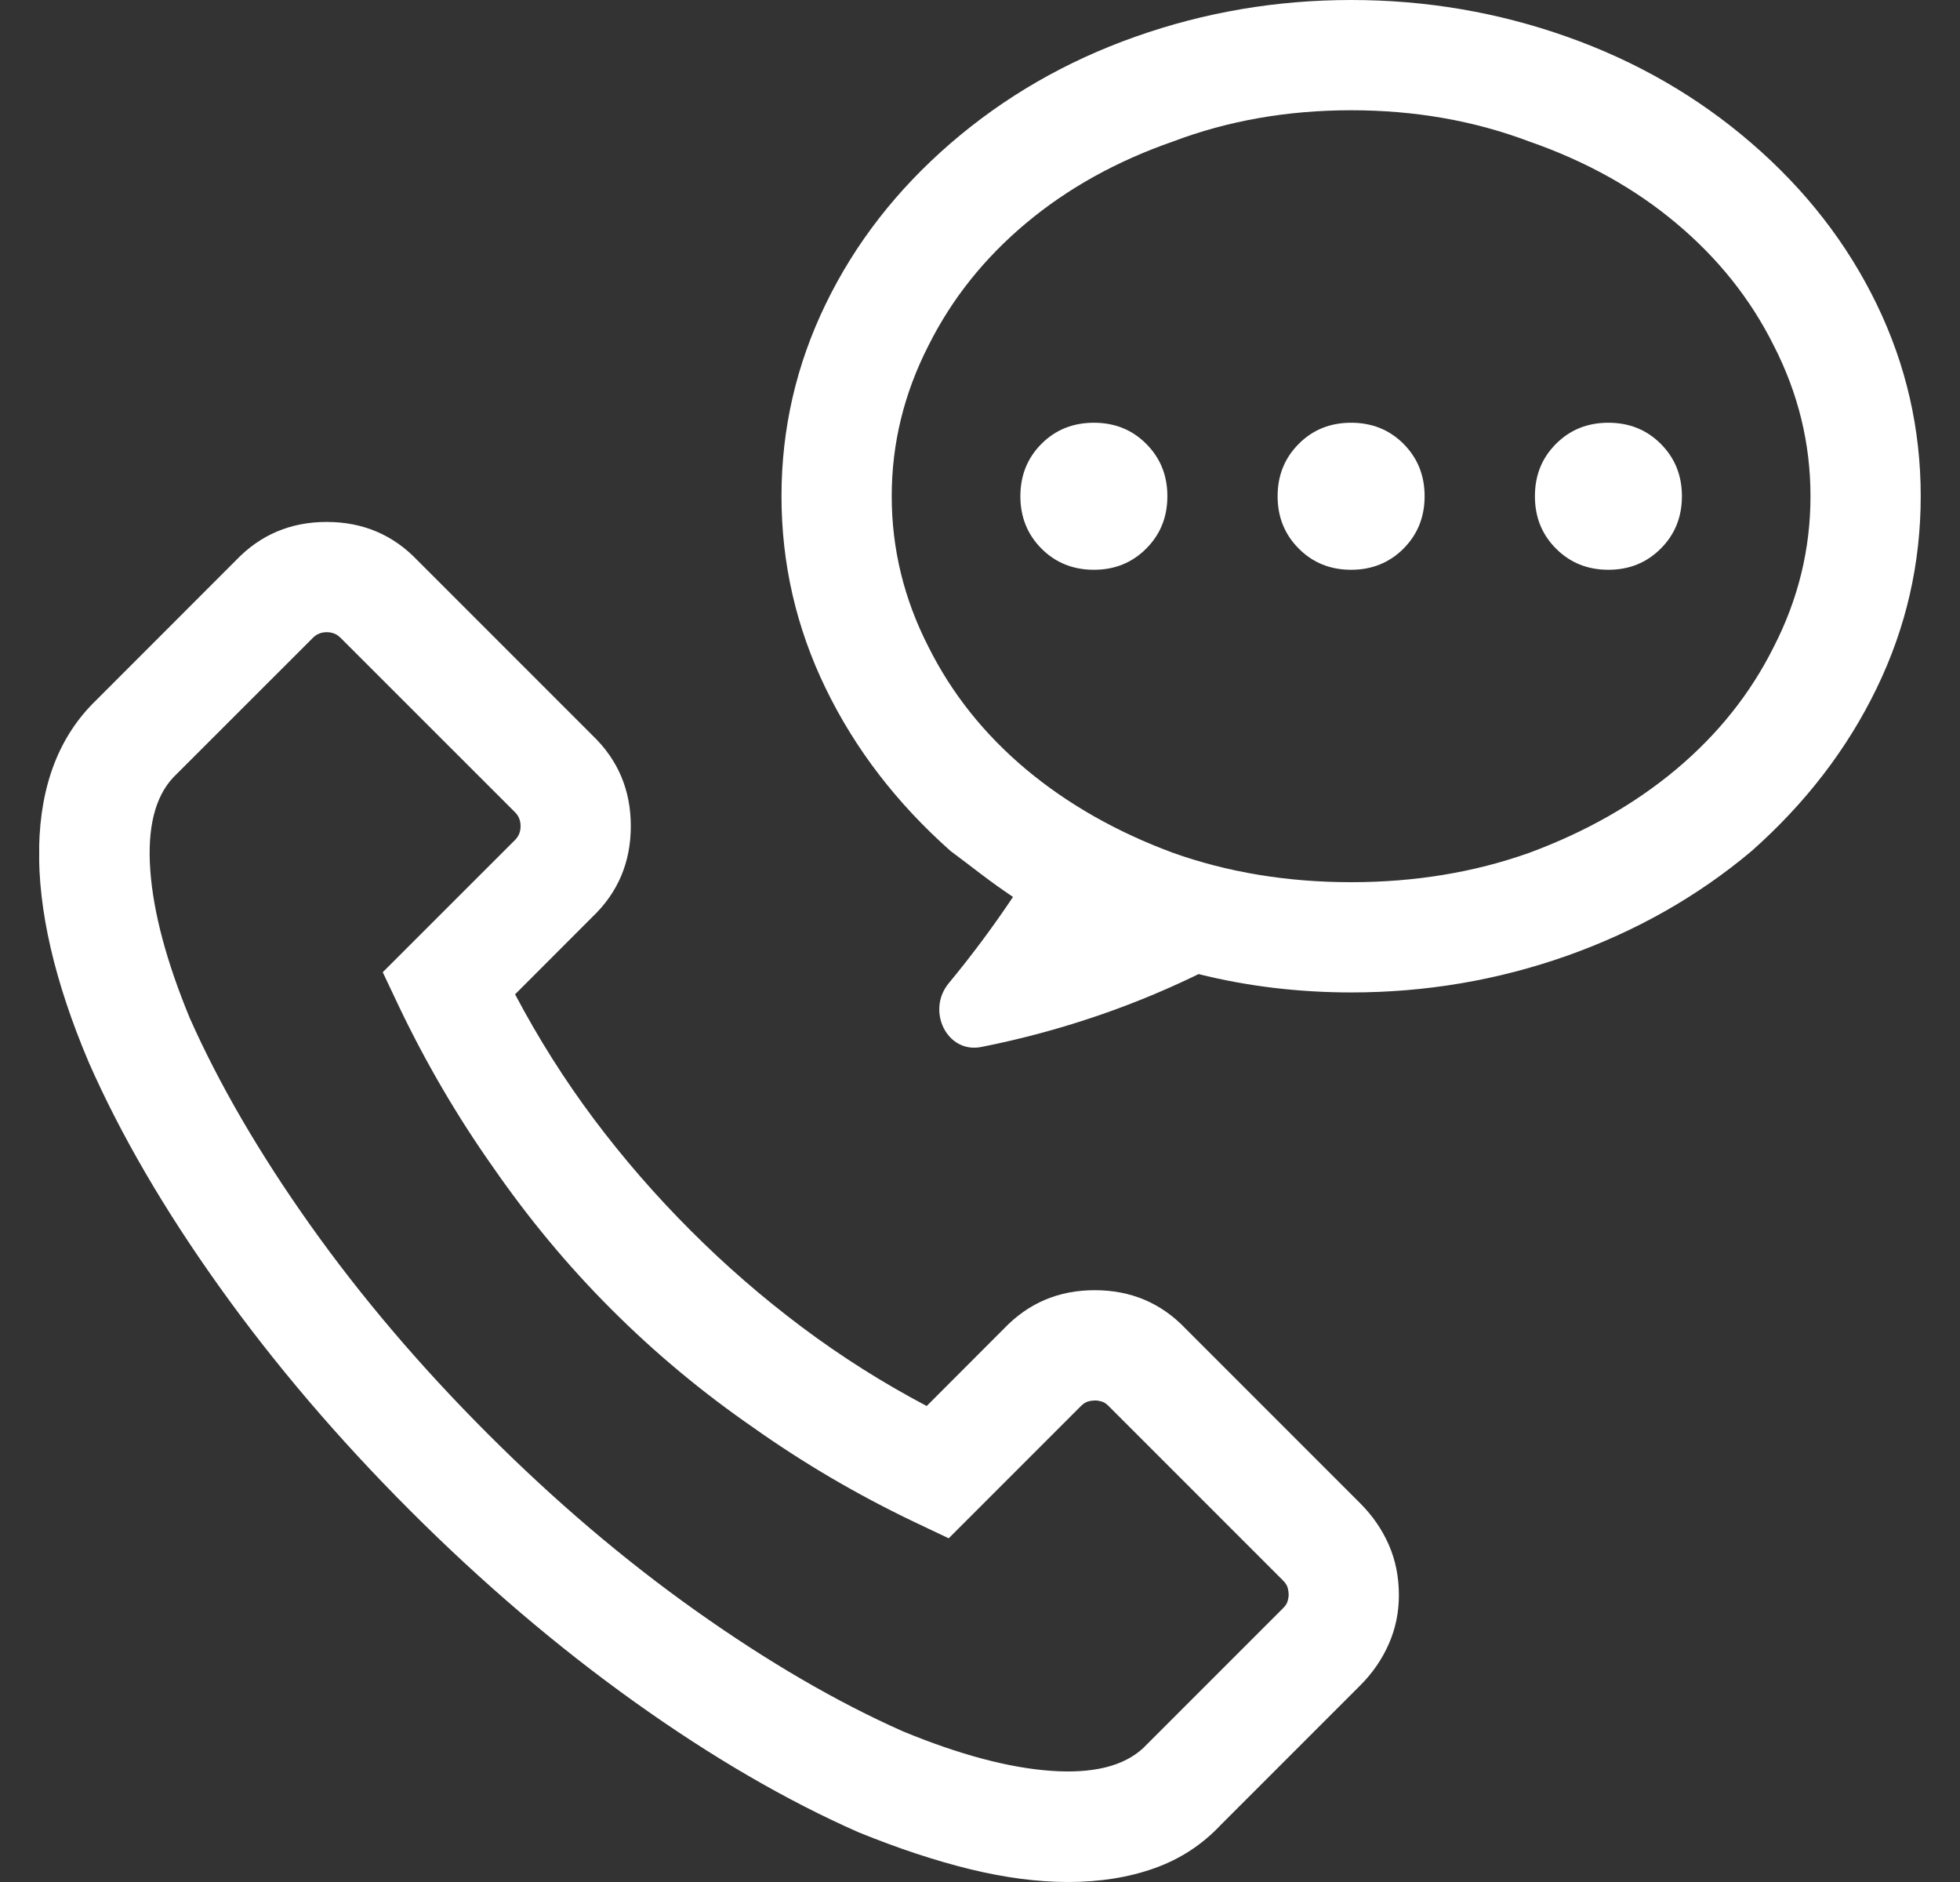 <svg width="25" height="24" viewBox="0 0 25 24" fill="none" xmlns="http://www.w3.org/2000/svg">
<rect x="0" y="0" width="25" height="24" fill="#333333" stroke="none"/>
<g clip-path="url(#clip0_109_3267)">
<path d="M17.351 19.172L15.124 16.945C14.812 16.617 14.425 16.453 13.964 16.453C13.503 16.453 13.117 16.617 12.804 16.945L11.82 17.93C11.257 17.633 10.726 17.297 10.226 16.922C9.726 16.547 9.253 16.137 8.808 15.691C8.363 15.246 7.952 14.773 7.577 14.273C7.202 13.773 6.867 13.242 6.57 12.68L7.554 11.695C7.882 11.383 8.046 10.996 8.046 10.535C8.046 10.074 7.882 9.688 7.554 9.375L5.327 7.148C5.015 6.82 4.628 6.656 4.167 6.656C3.706 6.656 3.32 6.82 3.007 7.148L1.226 8.93C0.757 9.383 0.515 10.008 0.499 10.805C0.484 11.602 0.695 12.516 1.132 13.547C1.538 14.469 2.093 15.422 2.796 16.406C3.499 17.391 4.312 18.344 5.234 19.266C6.156 20.188 7.109 21 8.093 21.703C9.077 22.406 10.031 22.961 10.953 23.367C11.453 23.57 11.925 23.727 12.37 23.836C12.816 23.945 13.234 24 13.624 24C14.031 24 14.398 23.941 14.726 23.824C15.054 23.707 15.335 23.523 15.57 23.273L17.351 21.492C17.507 21.336 17.628 21.16 17.714 20.965C17.8 20.77 17.843 20.562 17.843 20.344C17.843 20.109 17.8 19.895 17.714 19.699C17.628 19.504 17.507 19.328 17.351 19.172ZM16.366 20.508L14.585 22.289C14.335 22.523 13.941 22.621 13.402 22.582C12.863 22.543 12.234 22.375 11.515 22.078C10.671 21.703 9.792 21.191 8.878 20.543C7.964 19.895 7.077 19.141 6.218 18.281C5.359 17.422 4.605 16.535 3.956 15.621C3.308 14.707 2.796 13.828 2.421 12.984C2.124 12.266 1.956 11.637 1.917 11.098C1.878 10.559 1.976 10.164 2.21 9.914L3.992 8.133C4.038 8.086 4.097 8.062 4.167 8.062C4.238 8.062 4.296 8.086 4.343 8.133L6.57 10.359C6.617 10.406 6.64 10.465 6.64 10.535C6.64 10.605 6.617 10.664 6.57 10.711L4.882 12.398L5.093 12.844C5.437 13.562 5.835 14.242 6.288 14.883C6.742 15.539 7.245 16.145 7.8 16.699C8.355 17.254 8.96 17.758 9.617 18.211C10.257 18.664 10.937 19.062 11.656 19.406L12.101 19.617L13.788 17.93C13.82 17.898 13.851 17.879 13.882 17.871C13.913 17.863 13.945 17.859 13.976 17.859C13.992 17.859 14.015 17.863 14.046 17.871C14.078 17.879 14.109 17.898 14.14 17.93L16.366 20.156C16.398 20.188 16.417 20.219 16.425 20.25C16.433 20.281 16.437 20.312 16.437 20.344C16.437 20.359 16.433 20.383 16.425 20.414C16.417 20.445 16.398 20.477 16.366 20.508ZM22.343 1.828C21.656 1.234 20.87 0.781 19.988 0.469C19.105 0.156 18.187 0 17.234 0C16.281 0 15.363 0.156 14.48 0.469C13.597 0.781 12.812 1.234 12.124 1.828C11.437 2.422 10.906 3.105 10.531 3.879C10.156 4.652 9.968 5.469 9.968 6.328C9.968 7.188 10.156 8.004 10.531 8.777C10.906 9.551 11.437 10.242 12.124 10.852C12.249 10.945 12.378 11.043 12.511 11.145C12.644 11.246 12.781 11.344 12.921 11.438C12.671 11.812 12.398 12.18 12.101 12.539C11.813 12.887 12.077 13.44 12.519 13.351C12.777 13.3 13.032 13.24 13.284 13.172C13.98 12.984 14.648 12.734 15.288 12.422C15.601 12.5 15.921 12.559 16.249 12.598C16.578 12.637 16.906 12.656 17.234 12.656C18.187 12.656 19.105 12.5 19.988 12.188C20.87 11.875 21.656 11.43 22.343 10.852C23.031 10.242 23.562 9.551 23.937 8.777C24.312 8.004 24.499 7.188 24.499 6.328C24.499 5.469 24.312 4.652 23.937 3.879C23.562 3.105 23.031 2.422 22.343 1.828ZM17.234 11.25C16.421 11.25 15.663 11.125 14.96 10.875C14.242 10.609 13.617 10.254 13.085 9.809C12.554 9.363 12.14 8.844 11.843 8.25C11.531 7.641 11.374 7 11.374 6.328C11.374 5.656 11.531 5.016 11.843 4.406C12.14 3.812 12.554 3.293 13.085 2.848C13.617 2.402 14.242 2.055 14.96 1.805C15.663 1.539 16.421 1.406 17.234 1.406C18.046 1.406 18.804 1.539 19.507 1.805C20.226 2.055 20.851 2.402 21.382 2.848C21.913 3.293 22.328 3.812 22.624 4.406C22.937 5.016 23.093 5.656 23.093 6.328C23.093 7 22.937 7.641 22.624 8.25C22.328 8.844 21.913 9.363 21.382 9.809C20.851 10.254 20.226 10.609 19.507 10.875C18.804 11.125 18.046 11.25 17.234 11.25ZM18.171 6.328C18.171 6.594 18.081 6.816 17.902 6.996C17.722 7.176 17.499 7.266 17.234 7.266C16.968 7.266 16.745 7.176 16.566 6.996C16.386 6.816 16.296 6.594 16.296 6.328C16.296 6.062 16.386 5.84 16.566 5.66C16.745 5.48 16.968 5.391 17.234 5.391C17.499 5.391 17.722 5.48 17.902 5.66C18.081 5.84 18.171 6.062 18.171 6.328ZM14.89 6.328C14.89 6.594 14.8 6.816 14.62 6.996C14.441 7.176 14.218 7.266 13.953 7.266C13.687 7.266 13.464 7.176 13.284 6.996C13.105 6.816 13.015 6.594 13.015 6.328C13.015 6.062 13.105 5.84 13.284 5.66C13.464 5.48 13.687 5.391 13.953 5.391C14.218 5.391 14.441 5.48 14.62 5.66C14.8 5.84 14.89 6.062 14.89 6.328ZM21.453 6.328C21.453 6.594 21.363 6.816 21.183 6.996C21.003 7.176 20.781 7.266 20.515 7.266C20.249 7.266 20.027 7.176 19.847 6.996C19.667 6.816 19.578 6.594 19.578 6.328C19.578 6.062 19.667 5.84 19.847 5.66C20.027 5.48 20.249 5.391 20.515 5.391C20.781 5.391 21.003 5.48 21.183 5.66C21.363 5.84 21.453 6.062 21.453 6.328Z" fill="white"/>
</g>
<defs>
<clipPath id="clip0_109_3267">
<rect width="24" height="24" fill="white" transform="matrix(1 0 0 -1 0.5 24)"/>
</clipPath>
</defs>
</svg>
